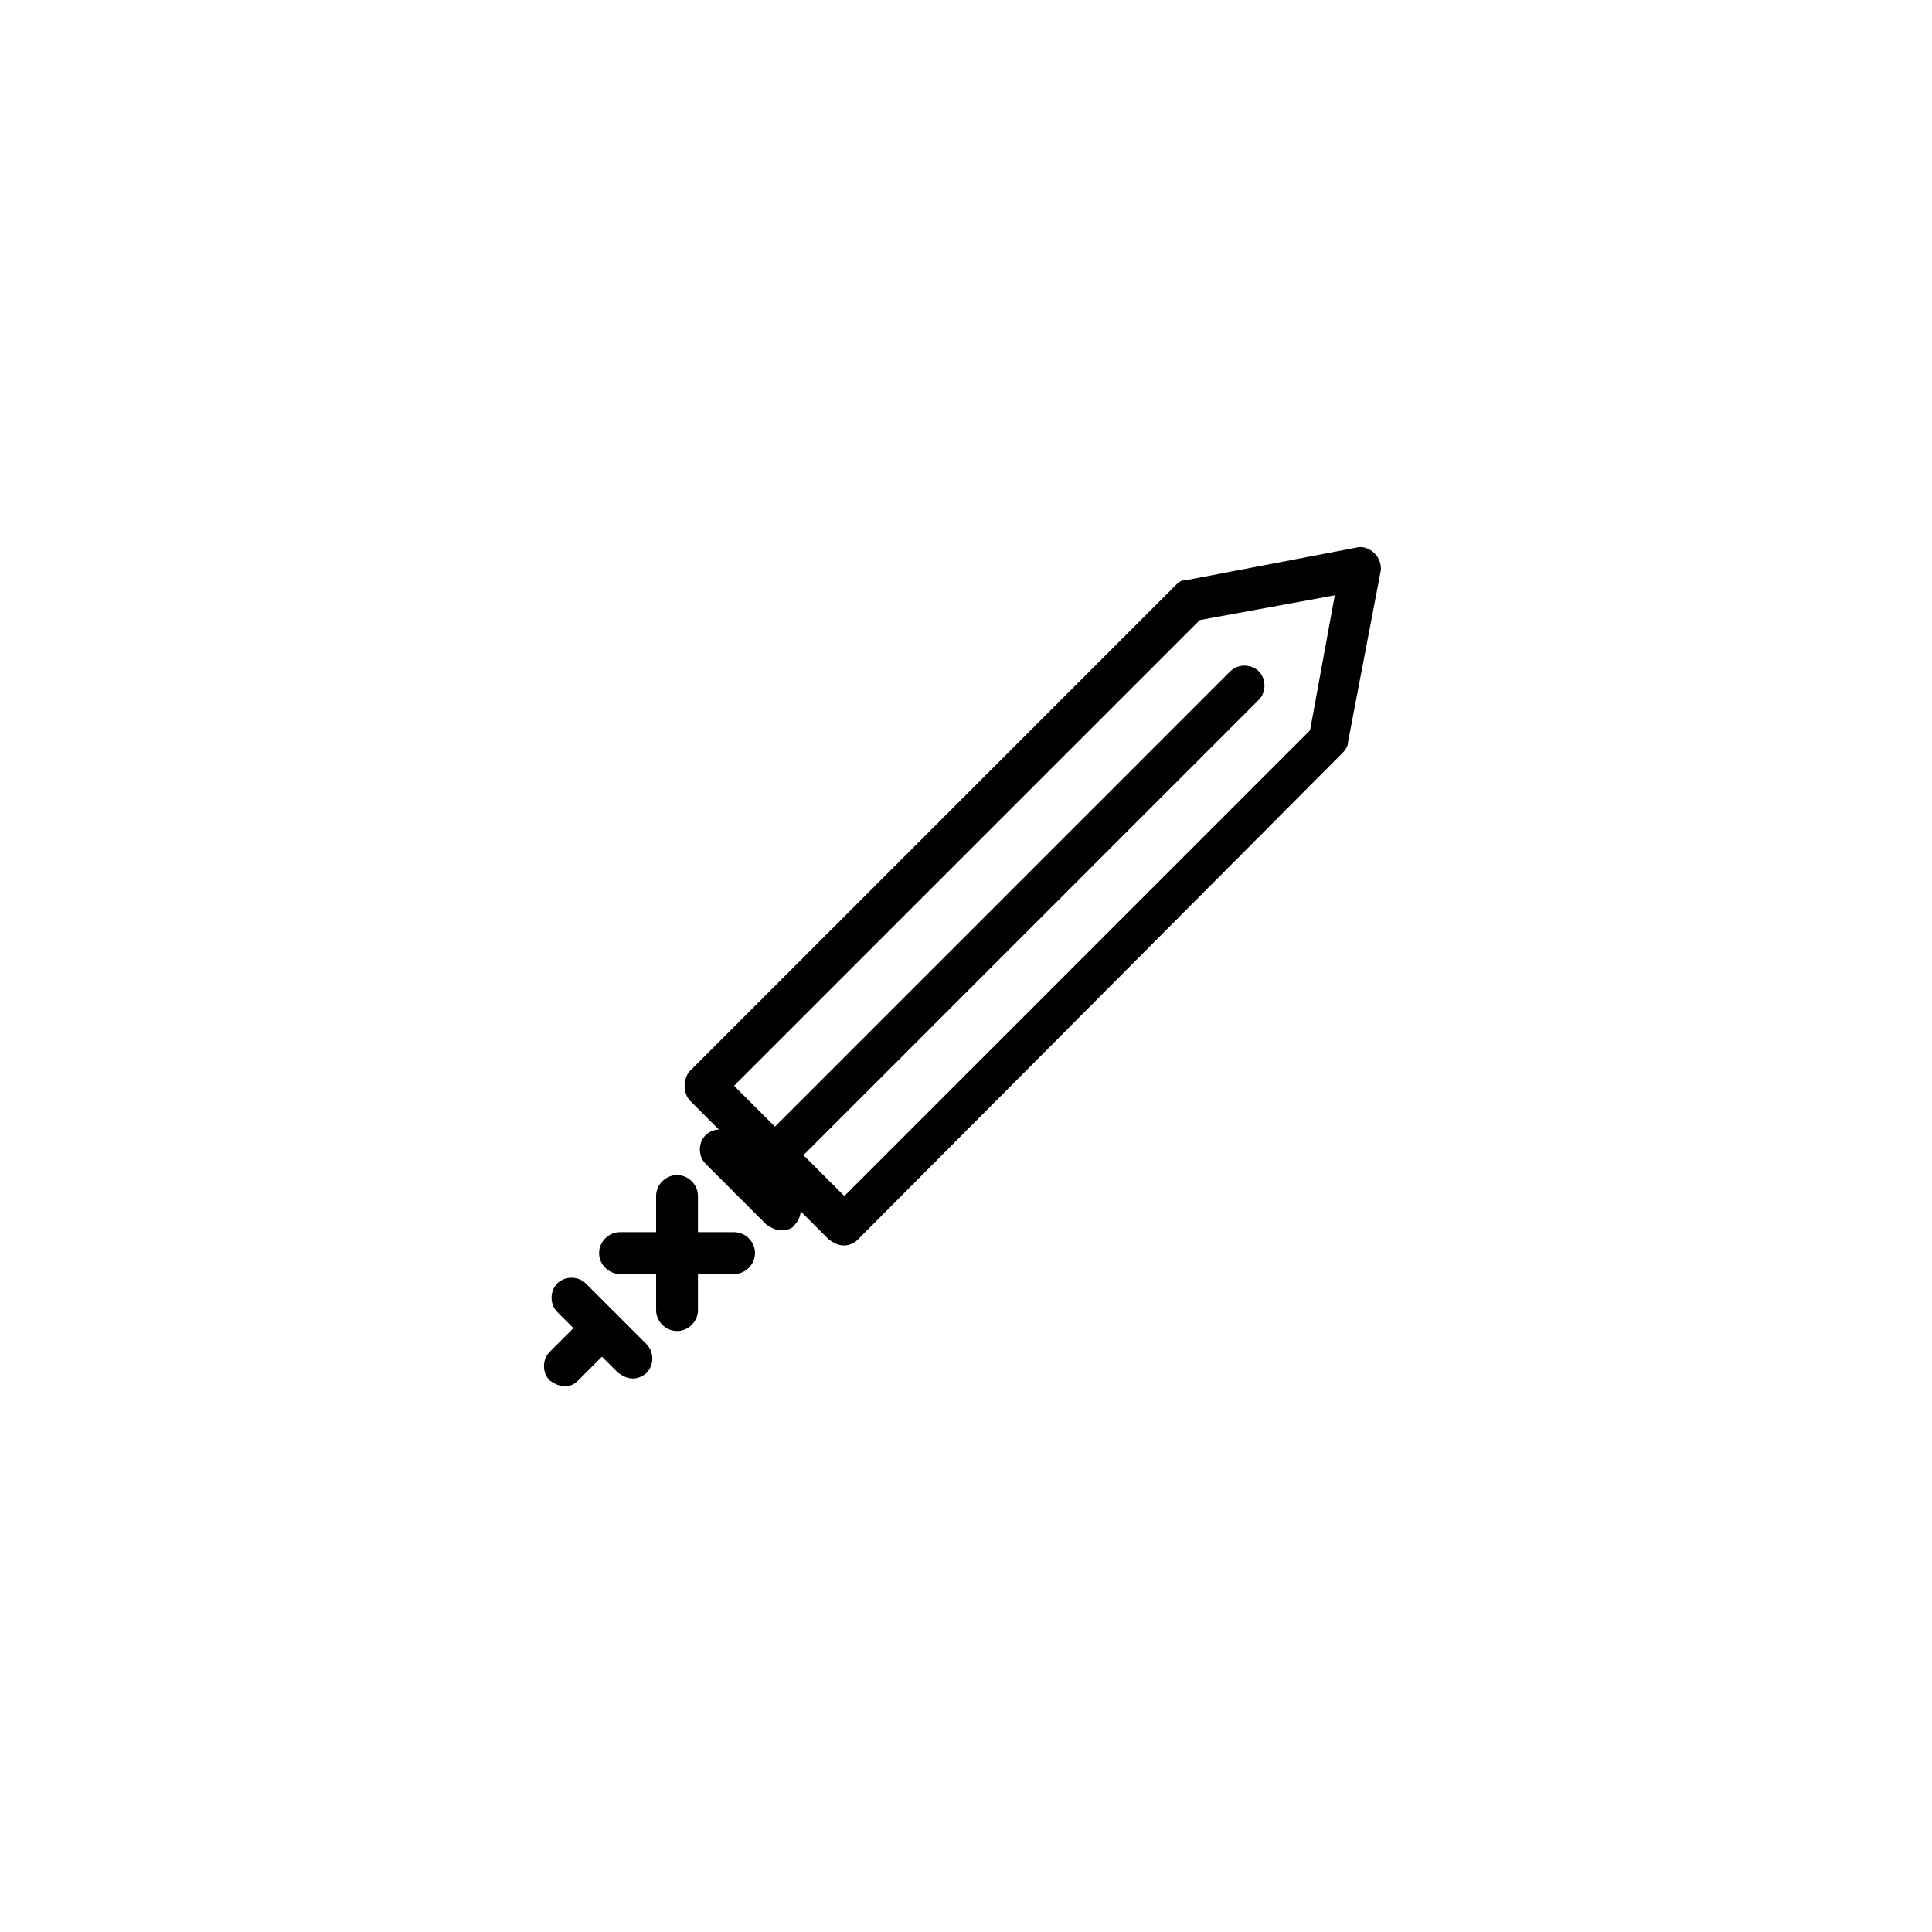 <?xml version="1.0" encoding="UTF-8"?>
<!-- Uploaded to: SVG Repo, www.svgrepo.com, Generator: SVG Repo Mixer Tools -->
<svg fill="#000000" width="800px" height="800px" version="1.1" viewBox="144 144 512 512" xmlns="http://www.w3.org/2000/svg">
 <g>
  <path d="m343.07 461.97c-1.512 0-2.519-0.504-4.031-1.512-2.016-2.016-2.016-5.543 0-7.559l130.99-130.99c2.016-2.016 5.543-2.016 7.559 0 2.016 2.016 2.016 5.543 0 7.559l-130.99 130.99c-0.504 1.008-2.016 1.512-3.527 1.512z"/>
  <path d="m293.7 511.34c-1.512 0-2.519-0.504-4.031-1.512-2.016-2.016-2.016-5.543 0-7.559l10.078-10.078c2.016-2.016 5.543-2.016 7.559 0s2.016 5.543 0 7.559l-10.078 10.078c-1.008 1.008-2.016 1.512-3.527 1.512z"/>
  <path d="m311.83 509.32c-1.512 0-2.519-0.504-4.031-1.512l-16.121-16.121c-2.016-2.016-2.016-5.543 0-7.559 2.016-2.016 5.543-2.016 7.559 0l16.121 16.121c2.016 2.016 2.016 5.543 0 7.559-1.008 1.008-2.519 1.512-3.527 1.512z"/>
  <path d="m351.13 470.03c-1.512 0-2.519-0.504-4.031-1.512l-16.121-16.121c-2.016-2.016-2.016-5.543 0-7.559 2.016-2.016 5.543-2.016 7.559 0l16.121 16.121c2.016 2.016 2.016 5.543 0 7.559-0.504 1.008-2.016 1.512-3.527 1.512z"/>
  <path d="m323.42 496.73c-3.023 0-5.543-2.519-5.543-5.543v-30.23c0-3.023 2.519-5.543 5.543-5.543 3.023 0 5.543 2.519 5.543 5.543v30.23c0 3.023-2.519 5.543-5.543 5.543z"/>
  <path d="m338.54 481.62h-30.23c-3.023 0-5.543-2.519-5.543-5.543 0-3.023 2.519-5.543 5.543-5.543h30.23c3.023 0 5.543 2.519 5.543 5.543-0.004 3.023-2.523 5.543-5.543 5.543z"/>
  <path d="m367.75 474.06c-1.512 0-2.519-0.504-4.031-1.512l-36.777-36.777c-1.008-1.008-1.512-2.519-1.512-4.031s0.504-3.023 1.512-4.031l128.47-128.47c1.008-1.008 1.512-1.512 3.023-1.512l44.84-8.566c1.512-0.504 3.527 0 5.039 1.512 1.008 1.008 2.016 3.023 1.512 5.039l-8.566 44.84c0 1.008-0.504 2.016-1.512 3.023l-128.47 128.98c-1.008 1.008-2.519 1.512-3.527 1.512zm-29.219-42.32 29.223 29.223 123.43-123.43 6.551-35.77-35.77 6.551z"/>
 </g>
</svg>